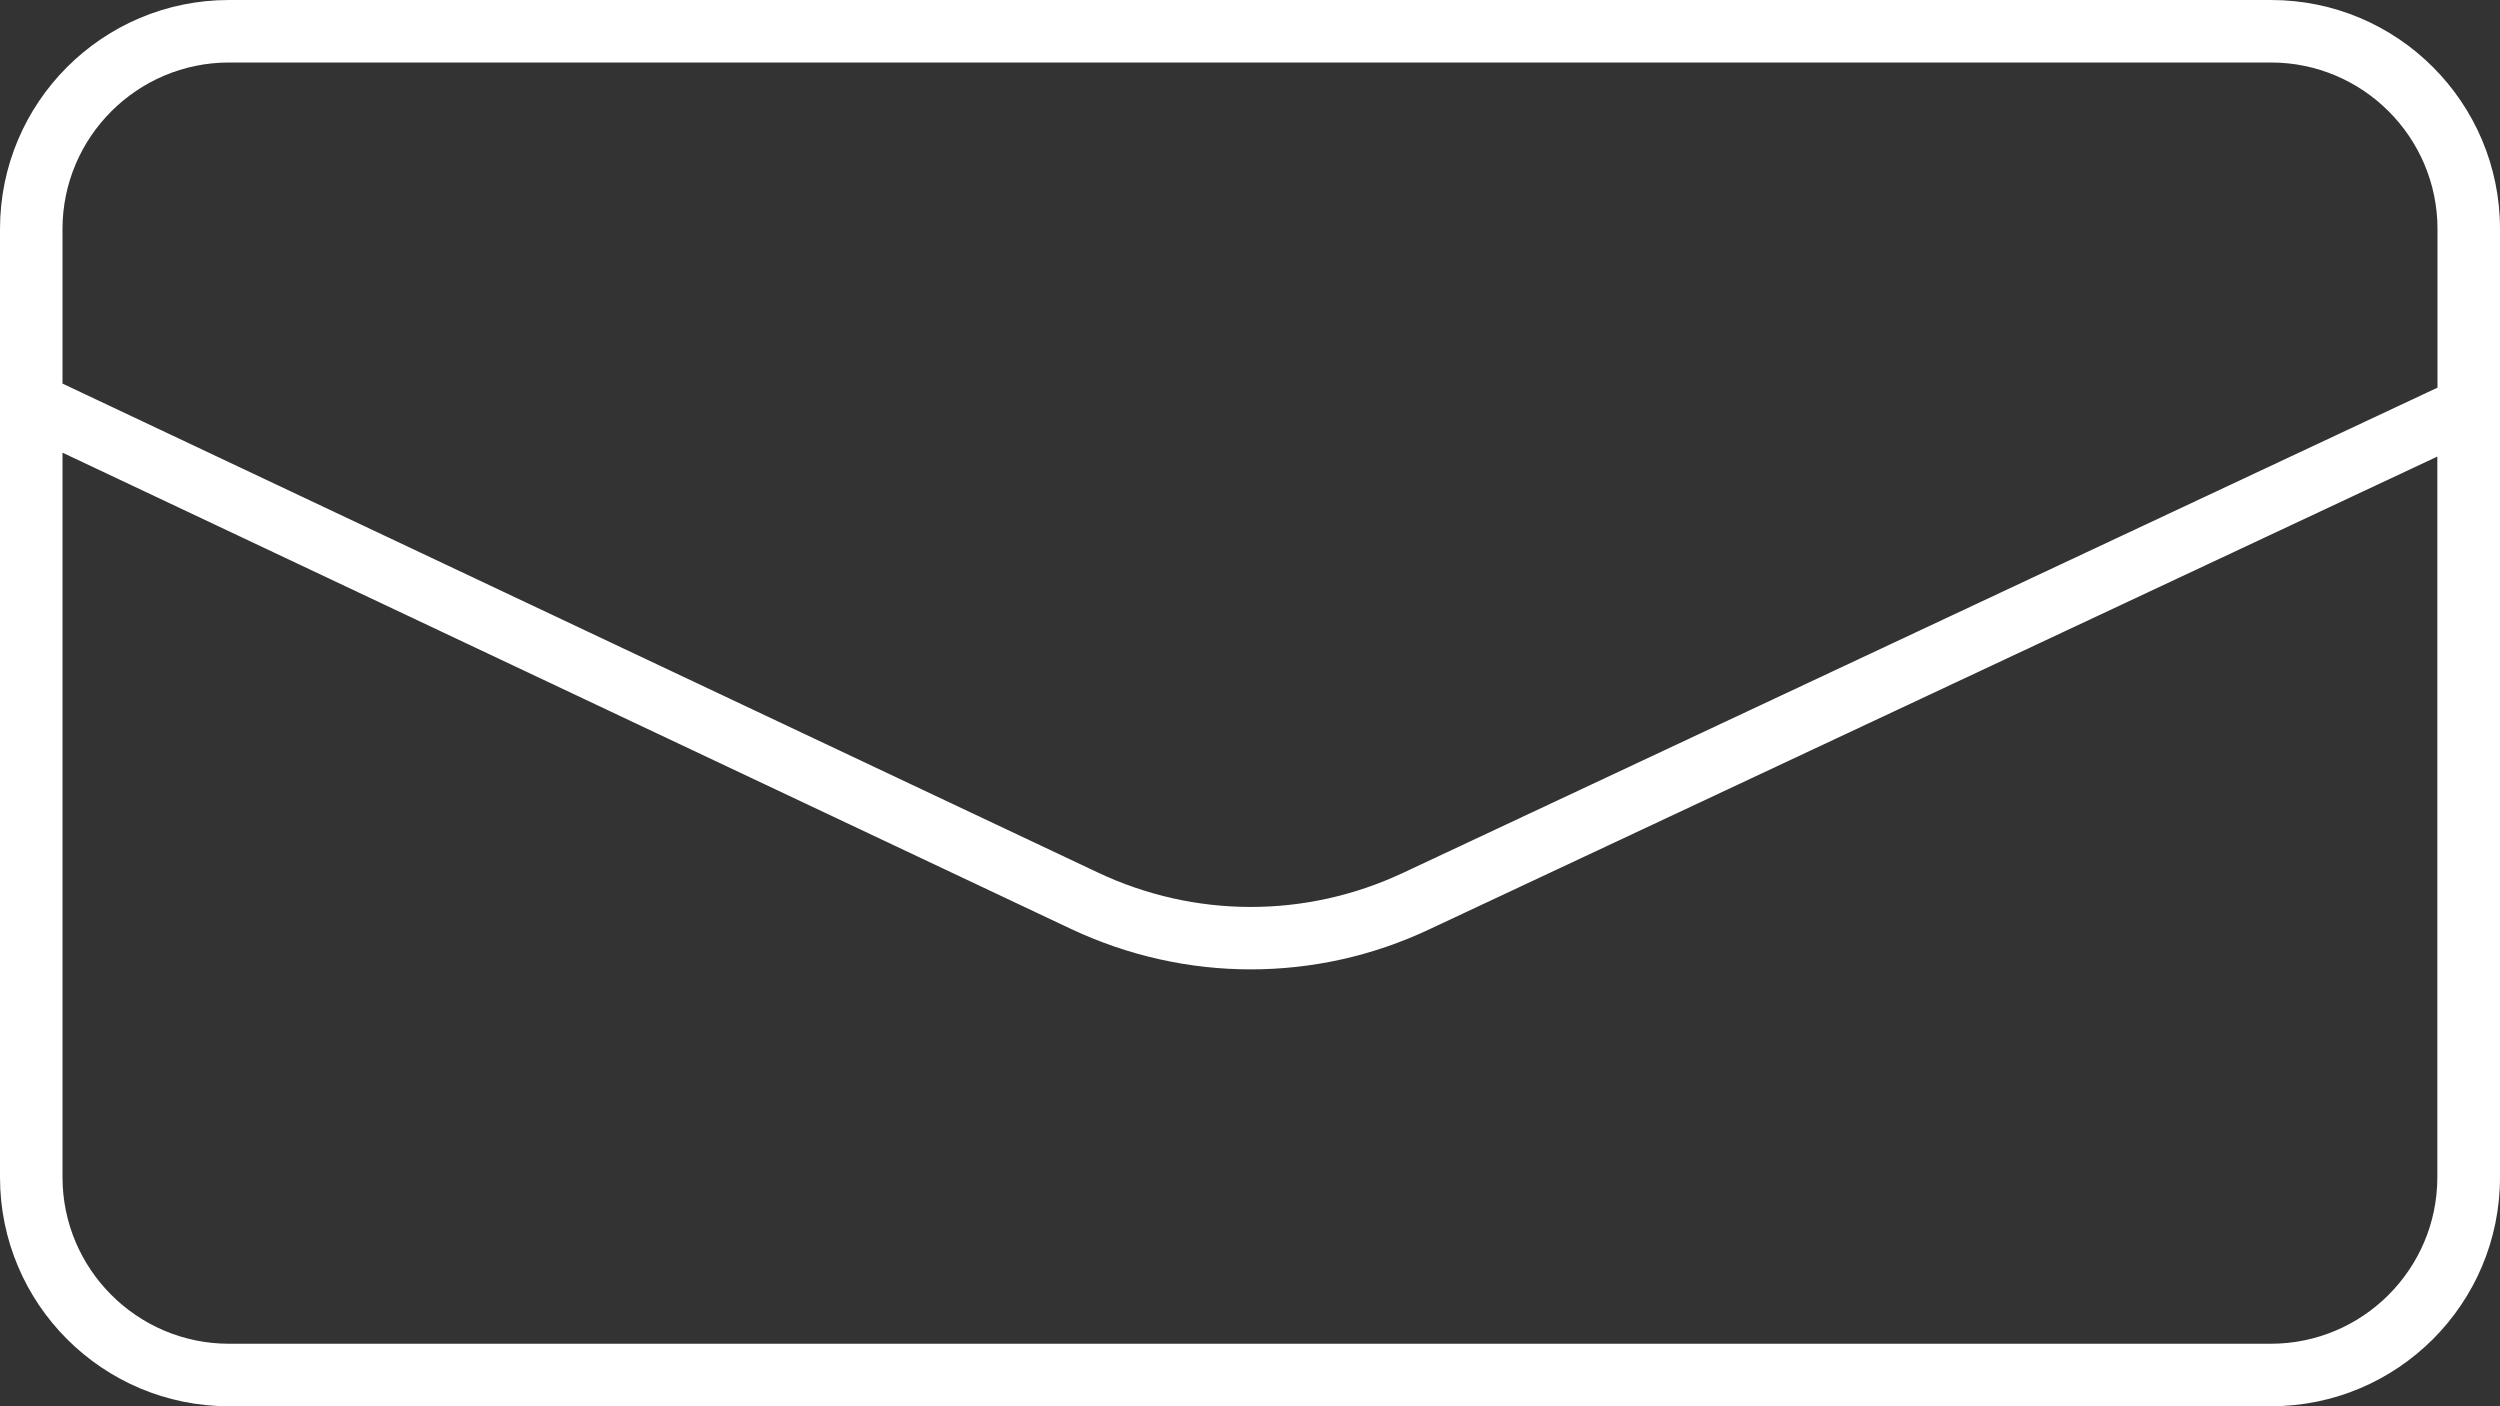 <?xml version="1.0" encoding="UTF-8"?><svg id="Layer_2" xmlns="http://www.w3.org/2000/svg" viewBox="0 0 160 90"><rect x="0" y="0" width="160" height="90" fill="#333333" stroke="none"/><defs><style>.cls-1{fill:#fff;}</style></defs><g id="Layer_1-2"><path class="cls-1" d="M145.34,0H14.66C6.56,0,0,6.56,0,14.66v60.68c0,8.1,6.56,14.66,14.66,14.66h130.68c8.1,0,14.66-6.56,14.66-14.66V14.66c0-8.1-6.56-14.66-14.66-14.66ZM14.66,4h130.68c5.88,0,10.66,4.78,10.66,10.66v10.15l-66.22,31.06c-6.21,2.91-13.32,2.9-19.52-.03L4,24.55v-9.89c0-5.88,4.78-10.66,10.66-10.66ZM145.34,86H14.66c-5.88,0-10.66-4.78-10.66-10.66V28.97l64.54,30.48c3.65,1.72,7.58,2.59,11.5,2.59s7.8-.85,11.43-2.56l64.52-30.26v46.12c0,5.88-4.78,10.66-10.66,10.66Z"/></g></svg>